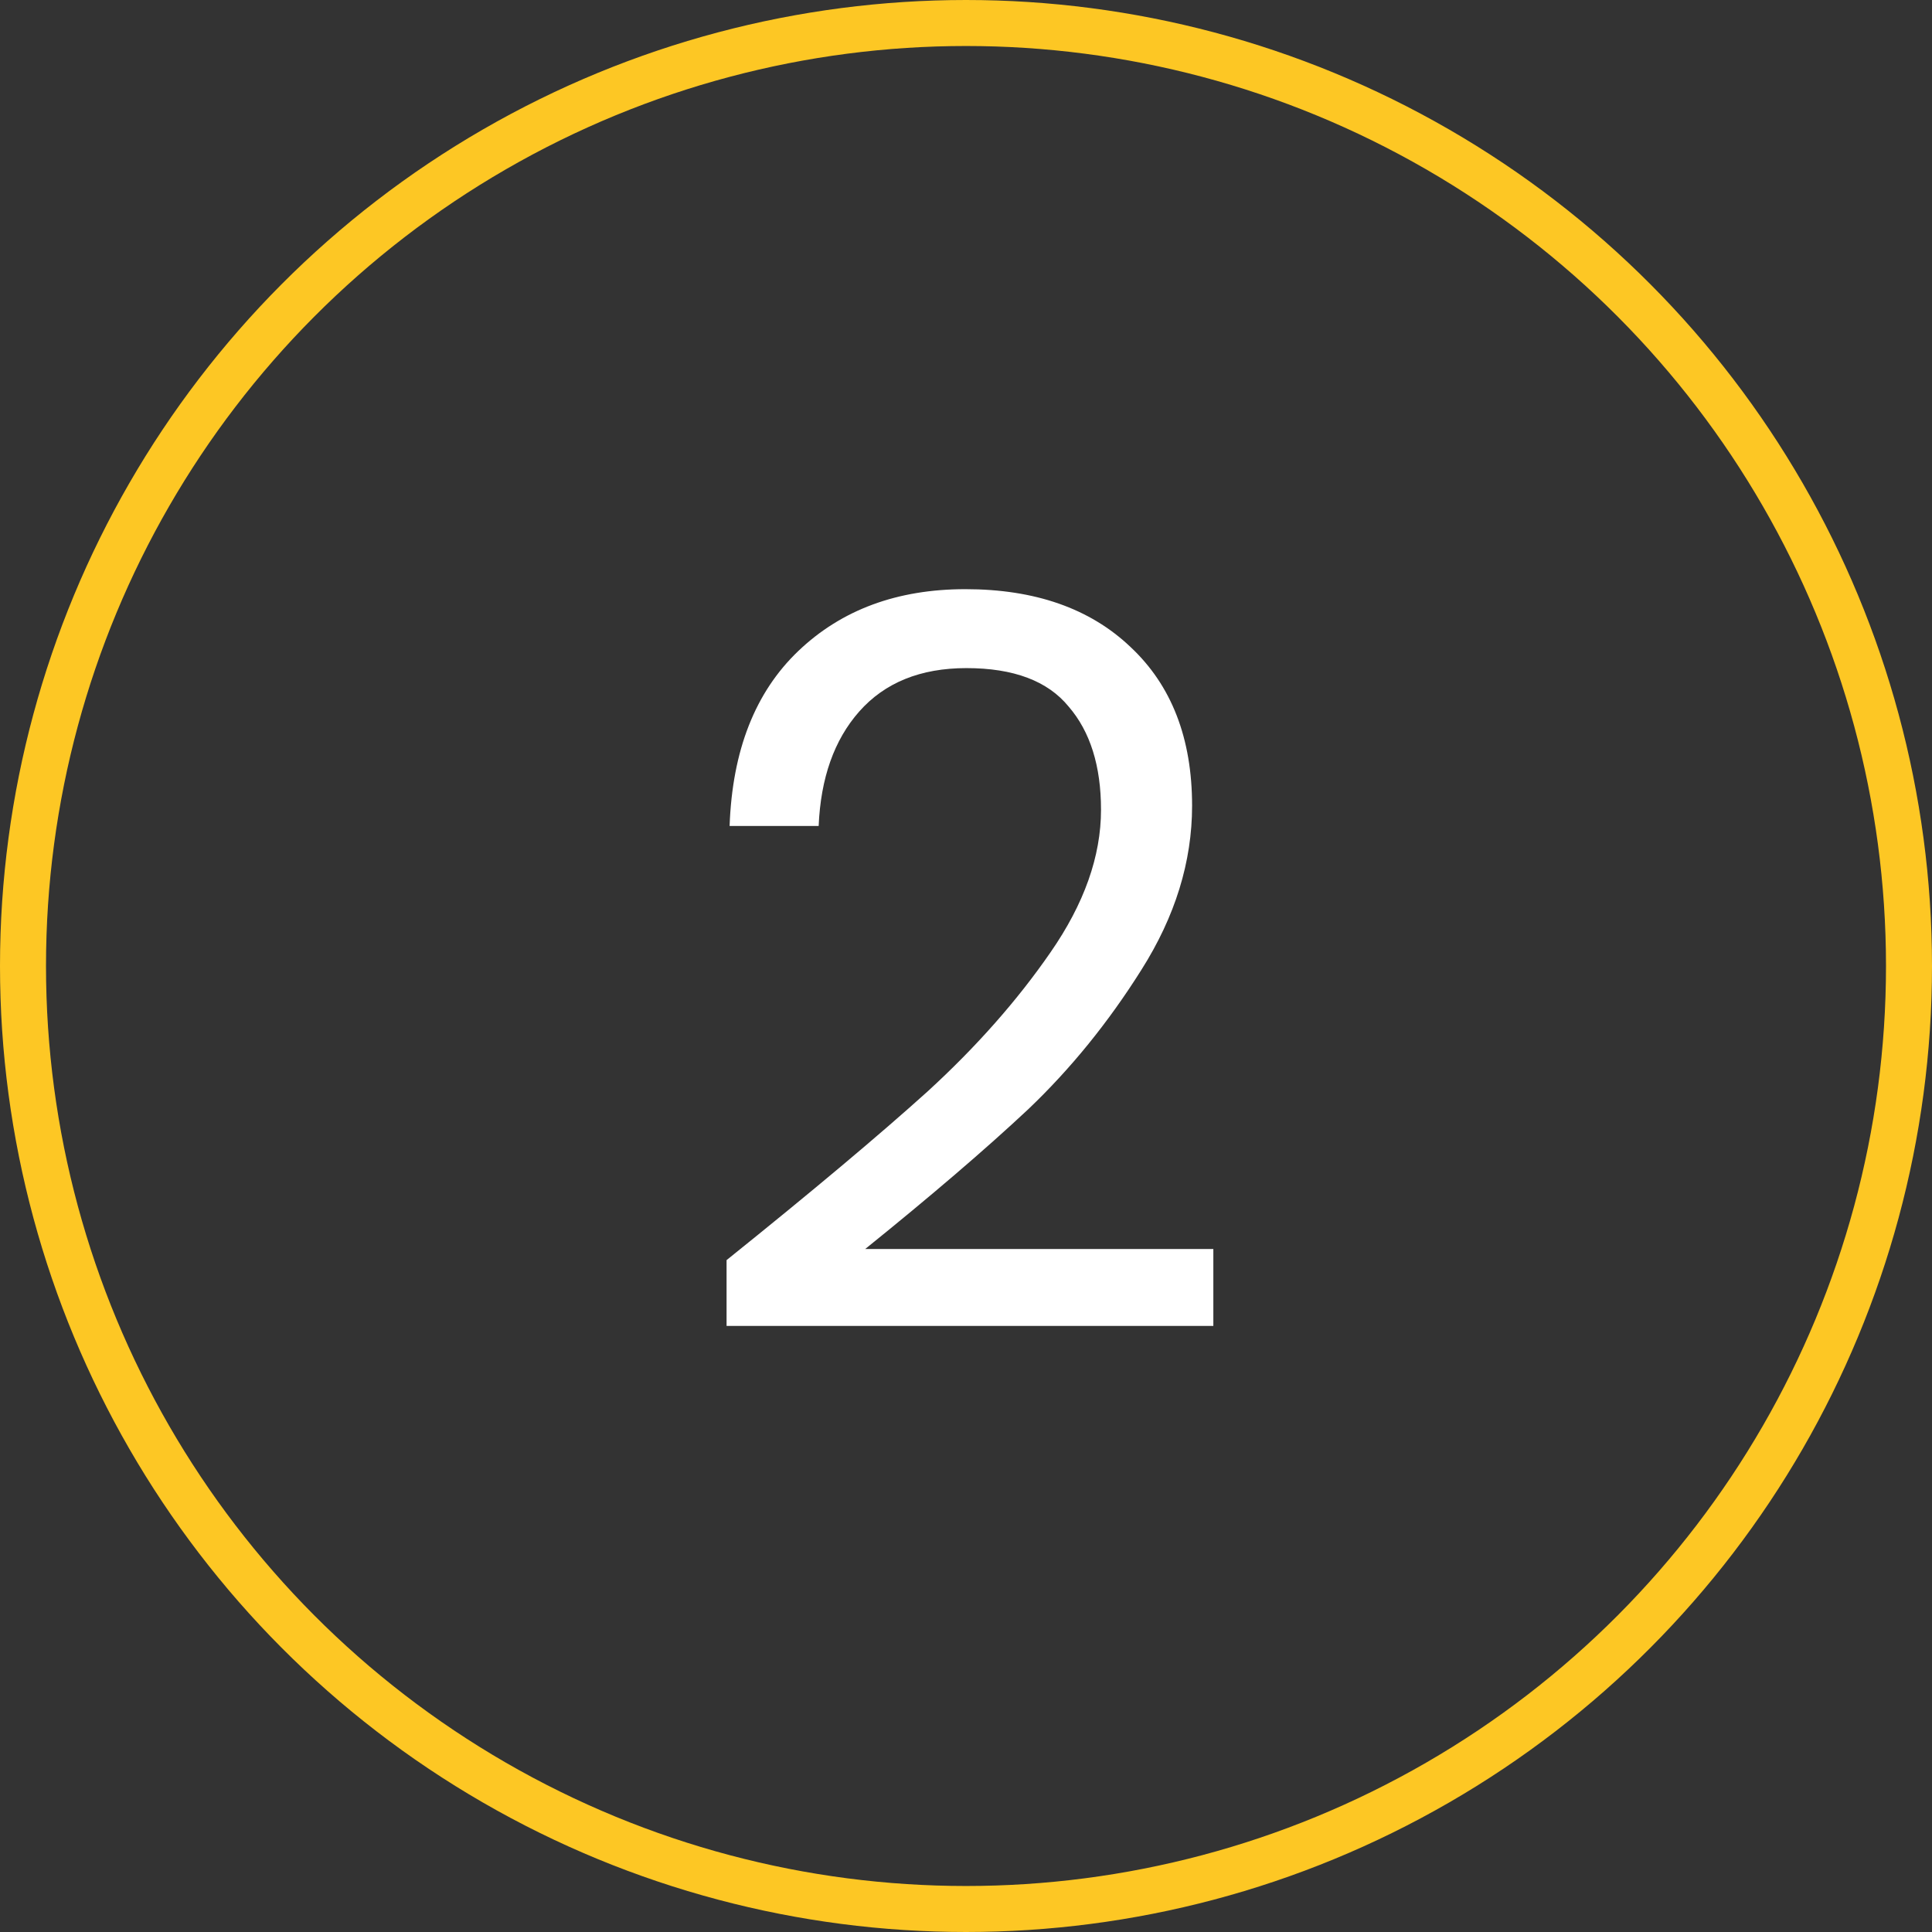 <svg width="42" height="42" viewBox="0 0 42 42" fill="none" xmlns="http://www.w3.org/2000/svg">
<rect x="0" y="0" width="42" height="42" fill="#333333" stroke="none"/>
<path d="M15.795 27.394C17.657 25.898 19.117 24.673 20.173 23.72C21.229 22.752 22.116 21.747 22.835 20.706C23.568 19.65 23.935 18.616 23.935 17.604C23.935 16.651 23.7 15.903 23.231 15.36C22.776 14.803 22.035 14.524 21.009 14.524C20.012 14.524 19.234 14.839 18.677 15.47C18.134 16.086 17.841 16.915 17.797 17.956H15.861C15.919 16.313 16.418 15.045 17.357 14.15C18.296 13.255 19.506 12.808 20.987 12.808C22.497 12.808 23.693 13.226 24.573 14.062C25.468 14.898 25.915 16.049 25.915 17.516C25.915 18.733 25.548 19.921 24.815 21.08C24.096 22.224 23.275 23.236 22.351 24.116C21.427 24.981 20.246 25.993 18.809 27.152H26.377V28.824H15.795V27.394Z" fill="white"/>
<circle cx="21" cy="21" r="20.5" stroke="#FDC724"/>
</svg>
